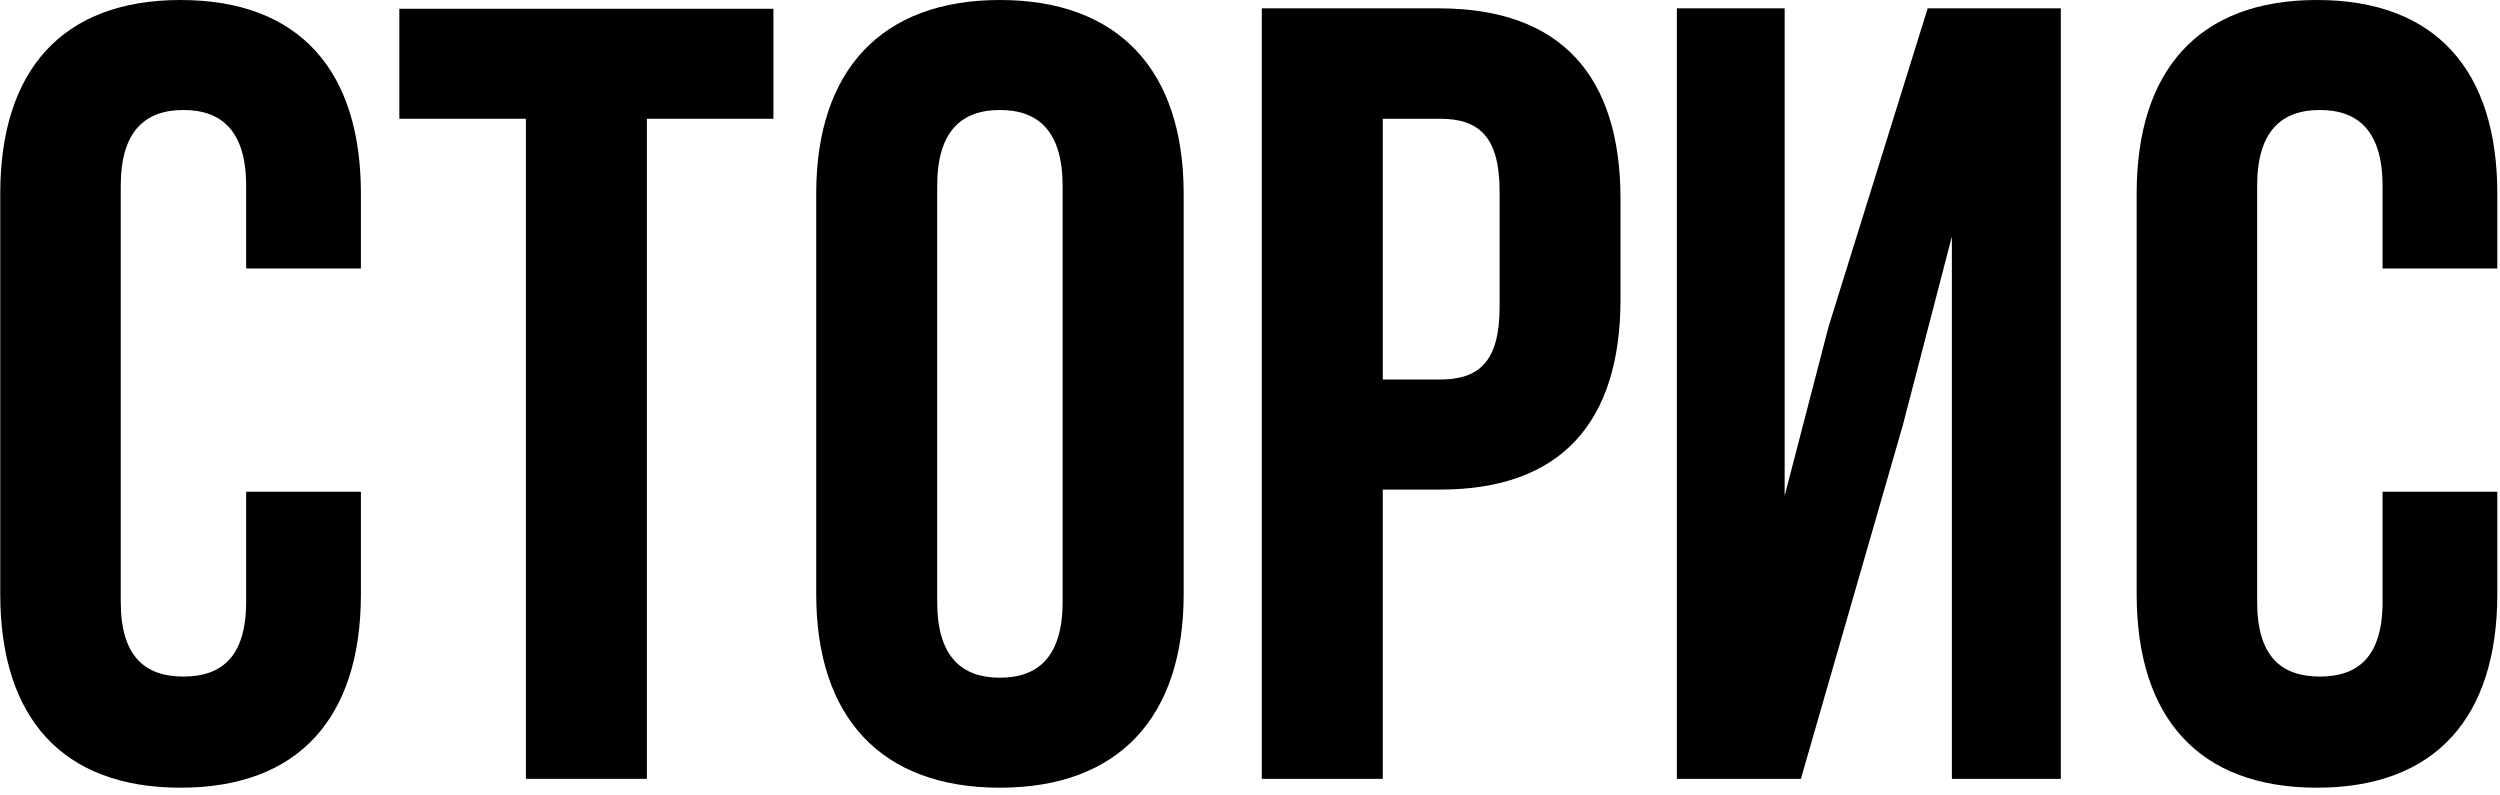 <?xml version="1.0" encoding="UTF-8"?> <svg xmlns="http://www.w3.org/2000/svg" width="305" height="97" viewBox="0 0 305 97" fill="none"> <g clip-path="url(#clip0_218_3724)"> <path d="M44.031 59.99V72.48C44.031 87.48 36.511 96.1 22.031 96.1C7.551 96.1 0.031 87.51 0.031 72.48V23.62C0.031 8.62 7.551 0 22.031 0C36.511 0 44.031 8.59 44.031 23.62V32.75H30.031V22.68C30.031 15.97 27.031 13.42 22.381 13.42C17.731 13.42 14.731 15.97 14.731 22.68V73.42C14.731 80.13 17.731 82.54 22.381 82.54C27.031 82.54 30.031 80.13 30.031 73.42V59.99H44.031Z" fill="black"></path> <path d="M48.719 1.07H94.359V14.49H78.919V95.02H64.159V14.49H48.719V1.07Z" fill="black"></path> <path d="M99.578 23.62C99.578 8.62 107.498 0 121.988 0C136.478 0 144.408 8.59 144.408 23.62V72.48C144.408 87.48 136.488 96.1 121.988 96.1C107.488 96.1 99.578 87.51 99.578 72.48V23.62ZM114.338 73.42C114.338 80.13 117.338 82.68 121.988 82.68C126.638 82.68 129.638 80.13 129.638 73.42V22.68C129.638 15.97 126.638 13.42 121.988 13.42C117.338 13.42 114.338 15.97 114.338 22.68V73.42Z" fill="black"></path> <path d="M197.701 24.29V36.51C197.701 51.51 190.451 59.73 175.701 59.73H168.701V95.02H153.941V1.02H175.681C190.451 1.07 197.701 9.26 197.701 24.29ZM168.701 14.49V46.3H175.701C180.401 46.3 182.951 44.16 182.951 37.44V23.35C182.951 16.64 180.401 14.49 175.701 14.49H168.701Z" fill="black"></path> <path d="M219.708 95.02H204.578V1.02H217.728V60.48L223.098 39.81L235.178 1.02H251.418V95.02H238.128V28.86L232.128 51.94L219.708 95.02Z" fill="black"></path> <path d="M304.672 59.99V72.48C304.672 87.48 297.152 96.1 282.672 96.1C268.192 96.1 260.672 87.51 260.672 72.48V23.62C260.672 8.62 268.182 0 282.672 0C297.162 0 304.672 8.59 304.672 23.62V32.75H290.672V22.68C290.672 15.97 287.672 13.42 283.022 13.42C278.372 13.42 275.372 15.97 275.372 22.68V73.42C275.372 80.13 278.372 82.54 283.022 82.54C287.672 82.54 290.672 80.13 290.672 73.42V59.99H304.672Z" fill="black"></path> </g> <defs> <clipPath id="clip0_218_3724"> <rect width="304.67" height="96.1" fill="white"></rect> </clipPath> </defs> </svg> 